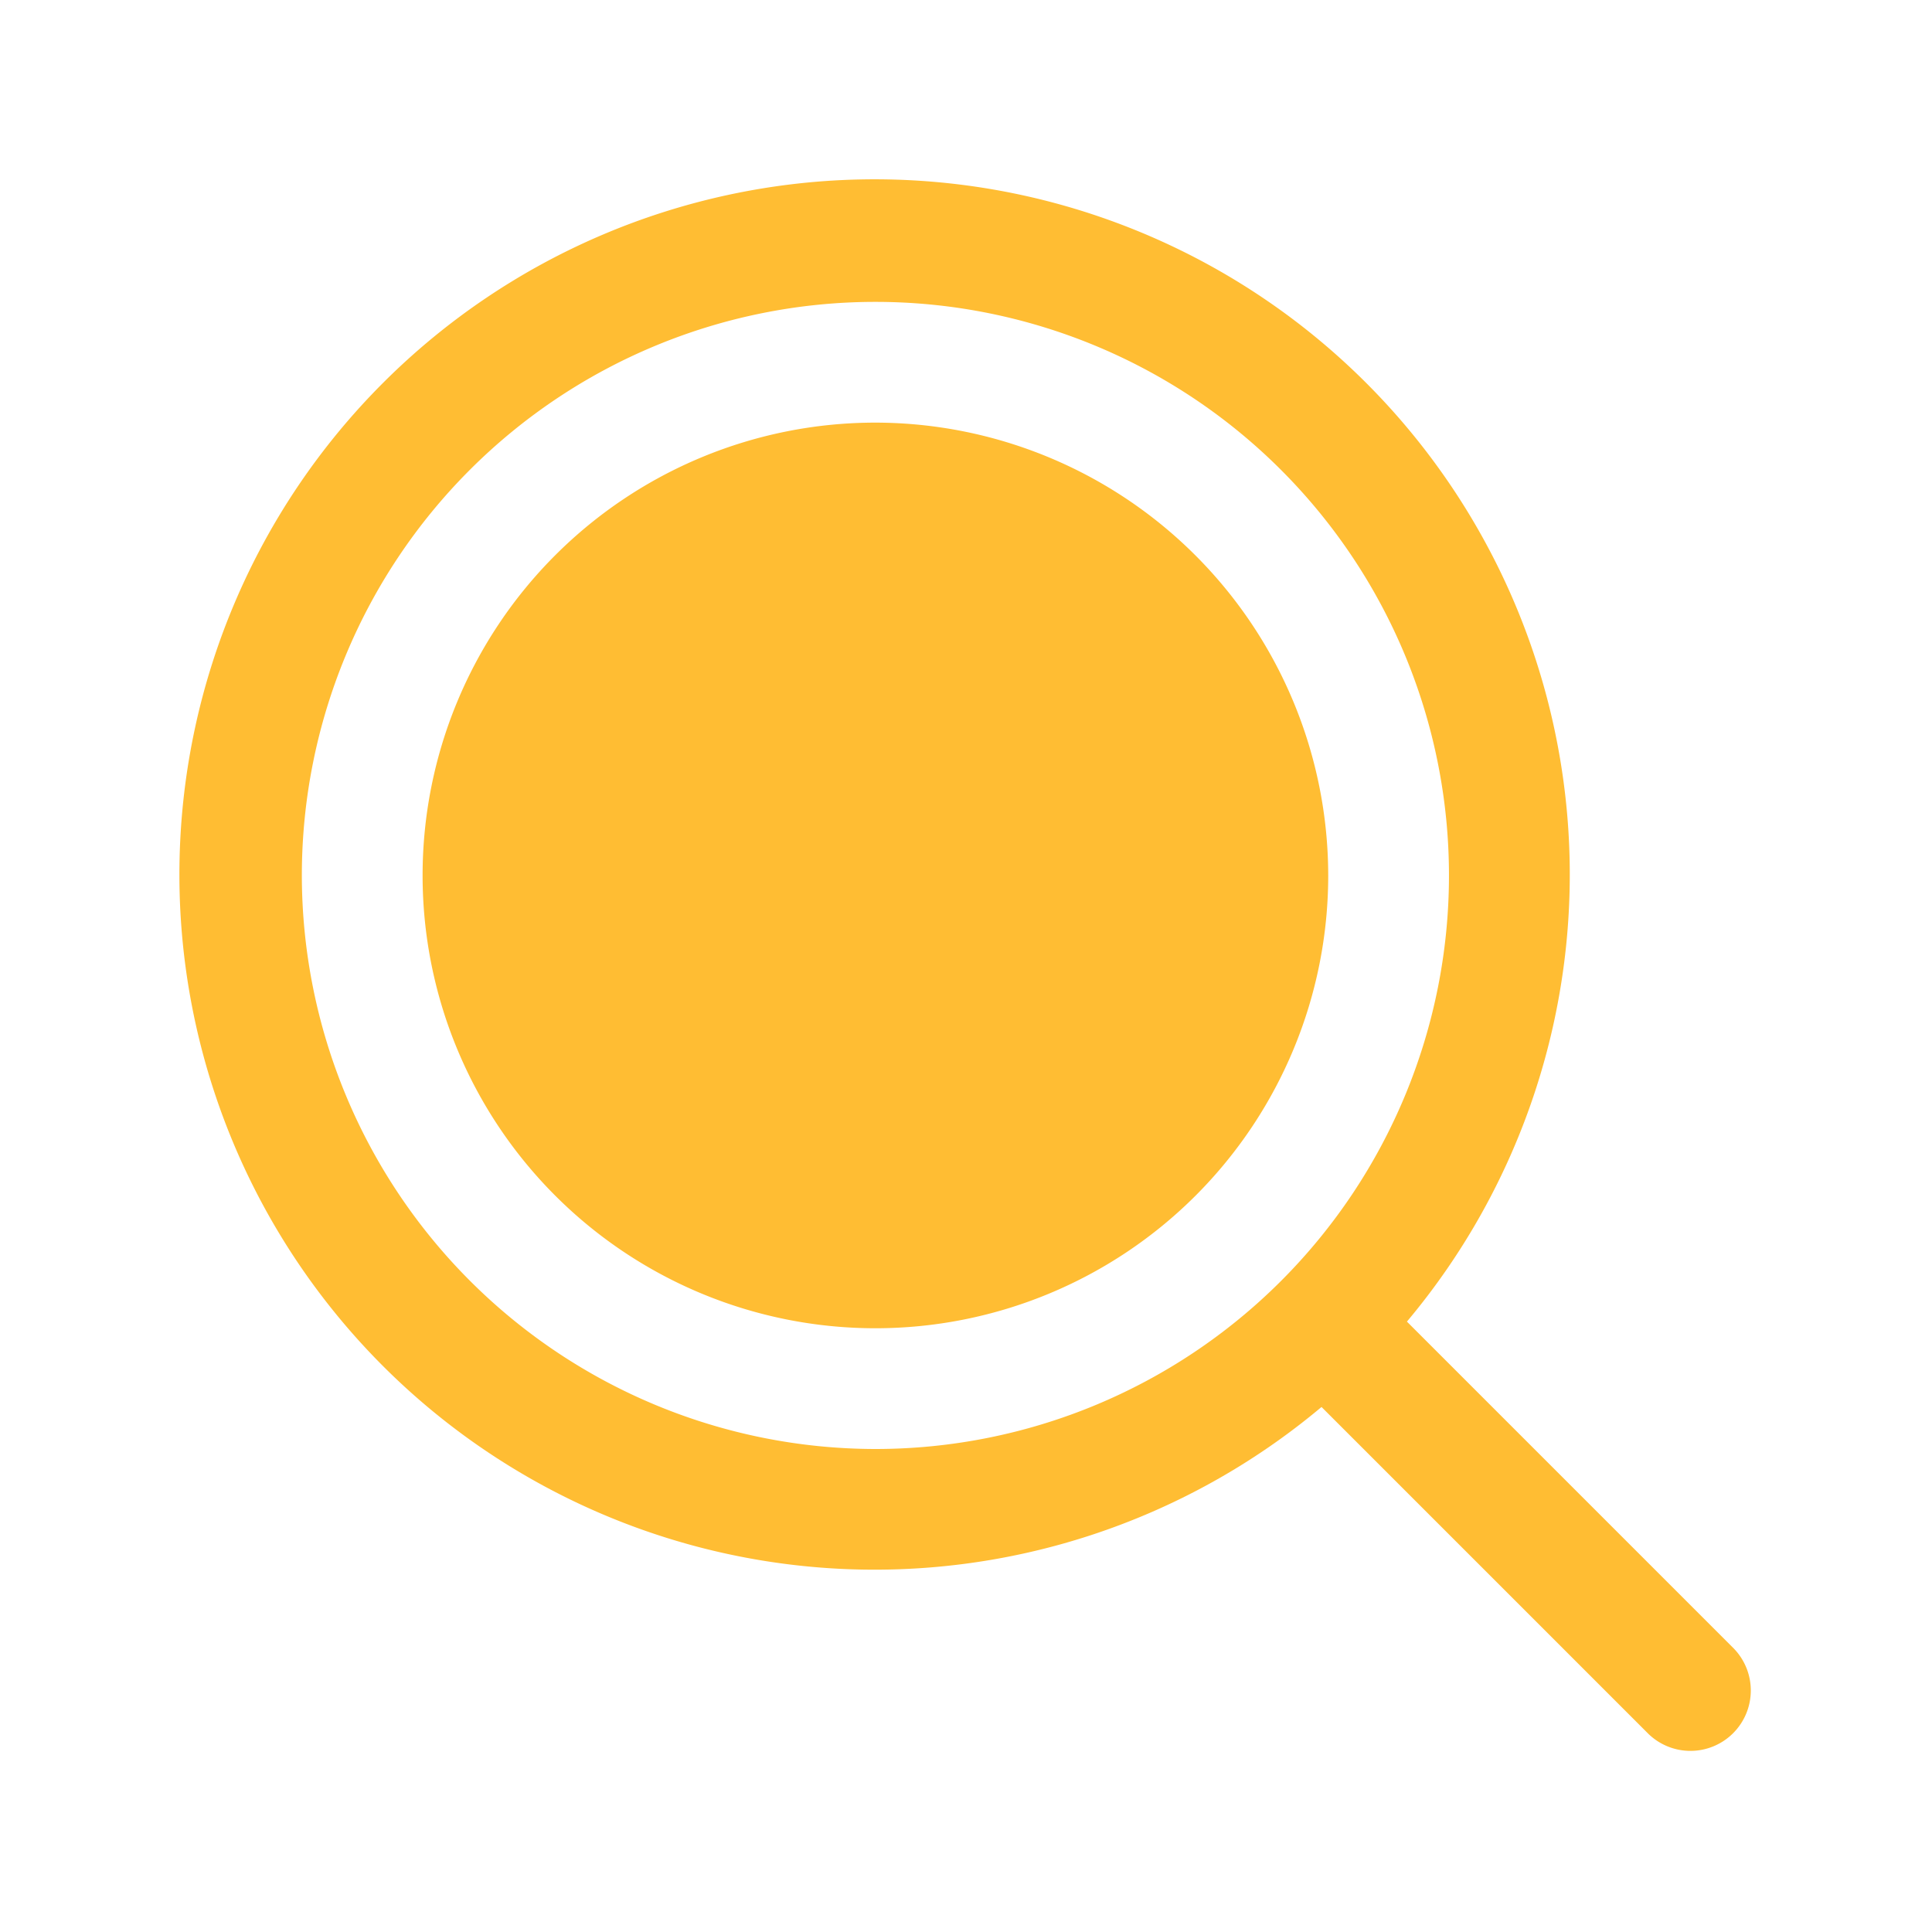 <svg xmlns="http://www.w3.org/2000/svg" width="64" height="64" fill="none"><path fill="#FFBD33" d="M43.999 29a15 15 0 1 1-15-15 15.017 15.017 0 0 1 15 15m13.413 28.414a2 2 0 0 1-2.829 0L43.777 46.608a23.029 23.029 0 1 1 2.829-2.828l10.806 10.806a2 2 0 0 1 0 2.828M28.999 48a19 19 0 1 0-19-19 19.02 19.02 0 0 0 19 19"/></svg>
